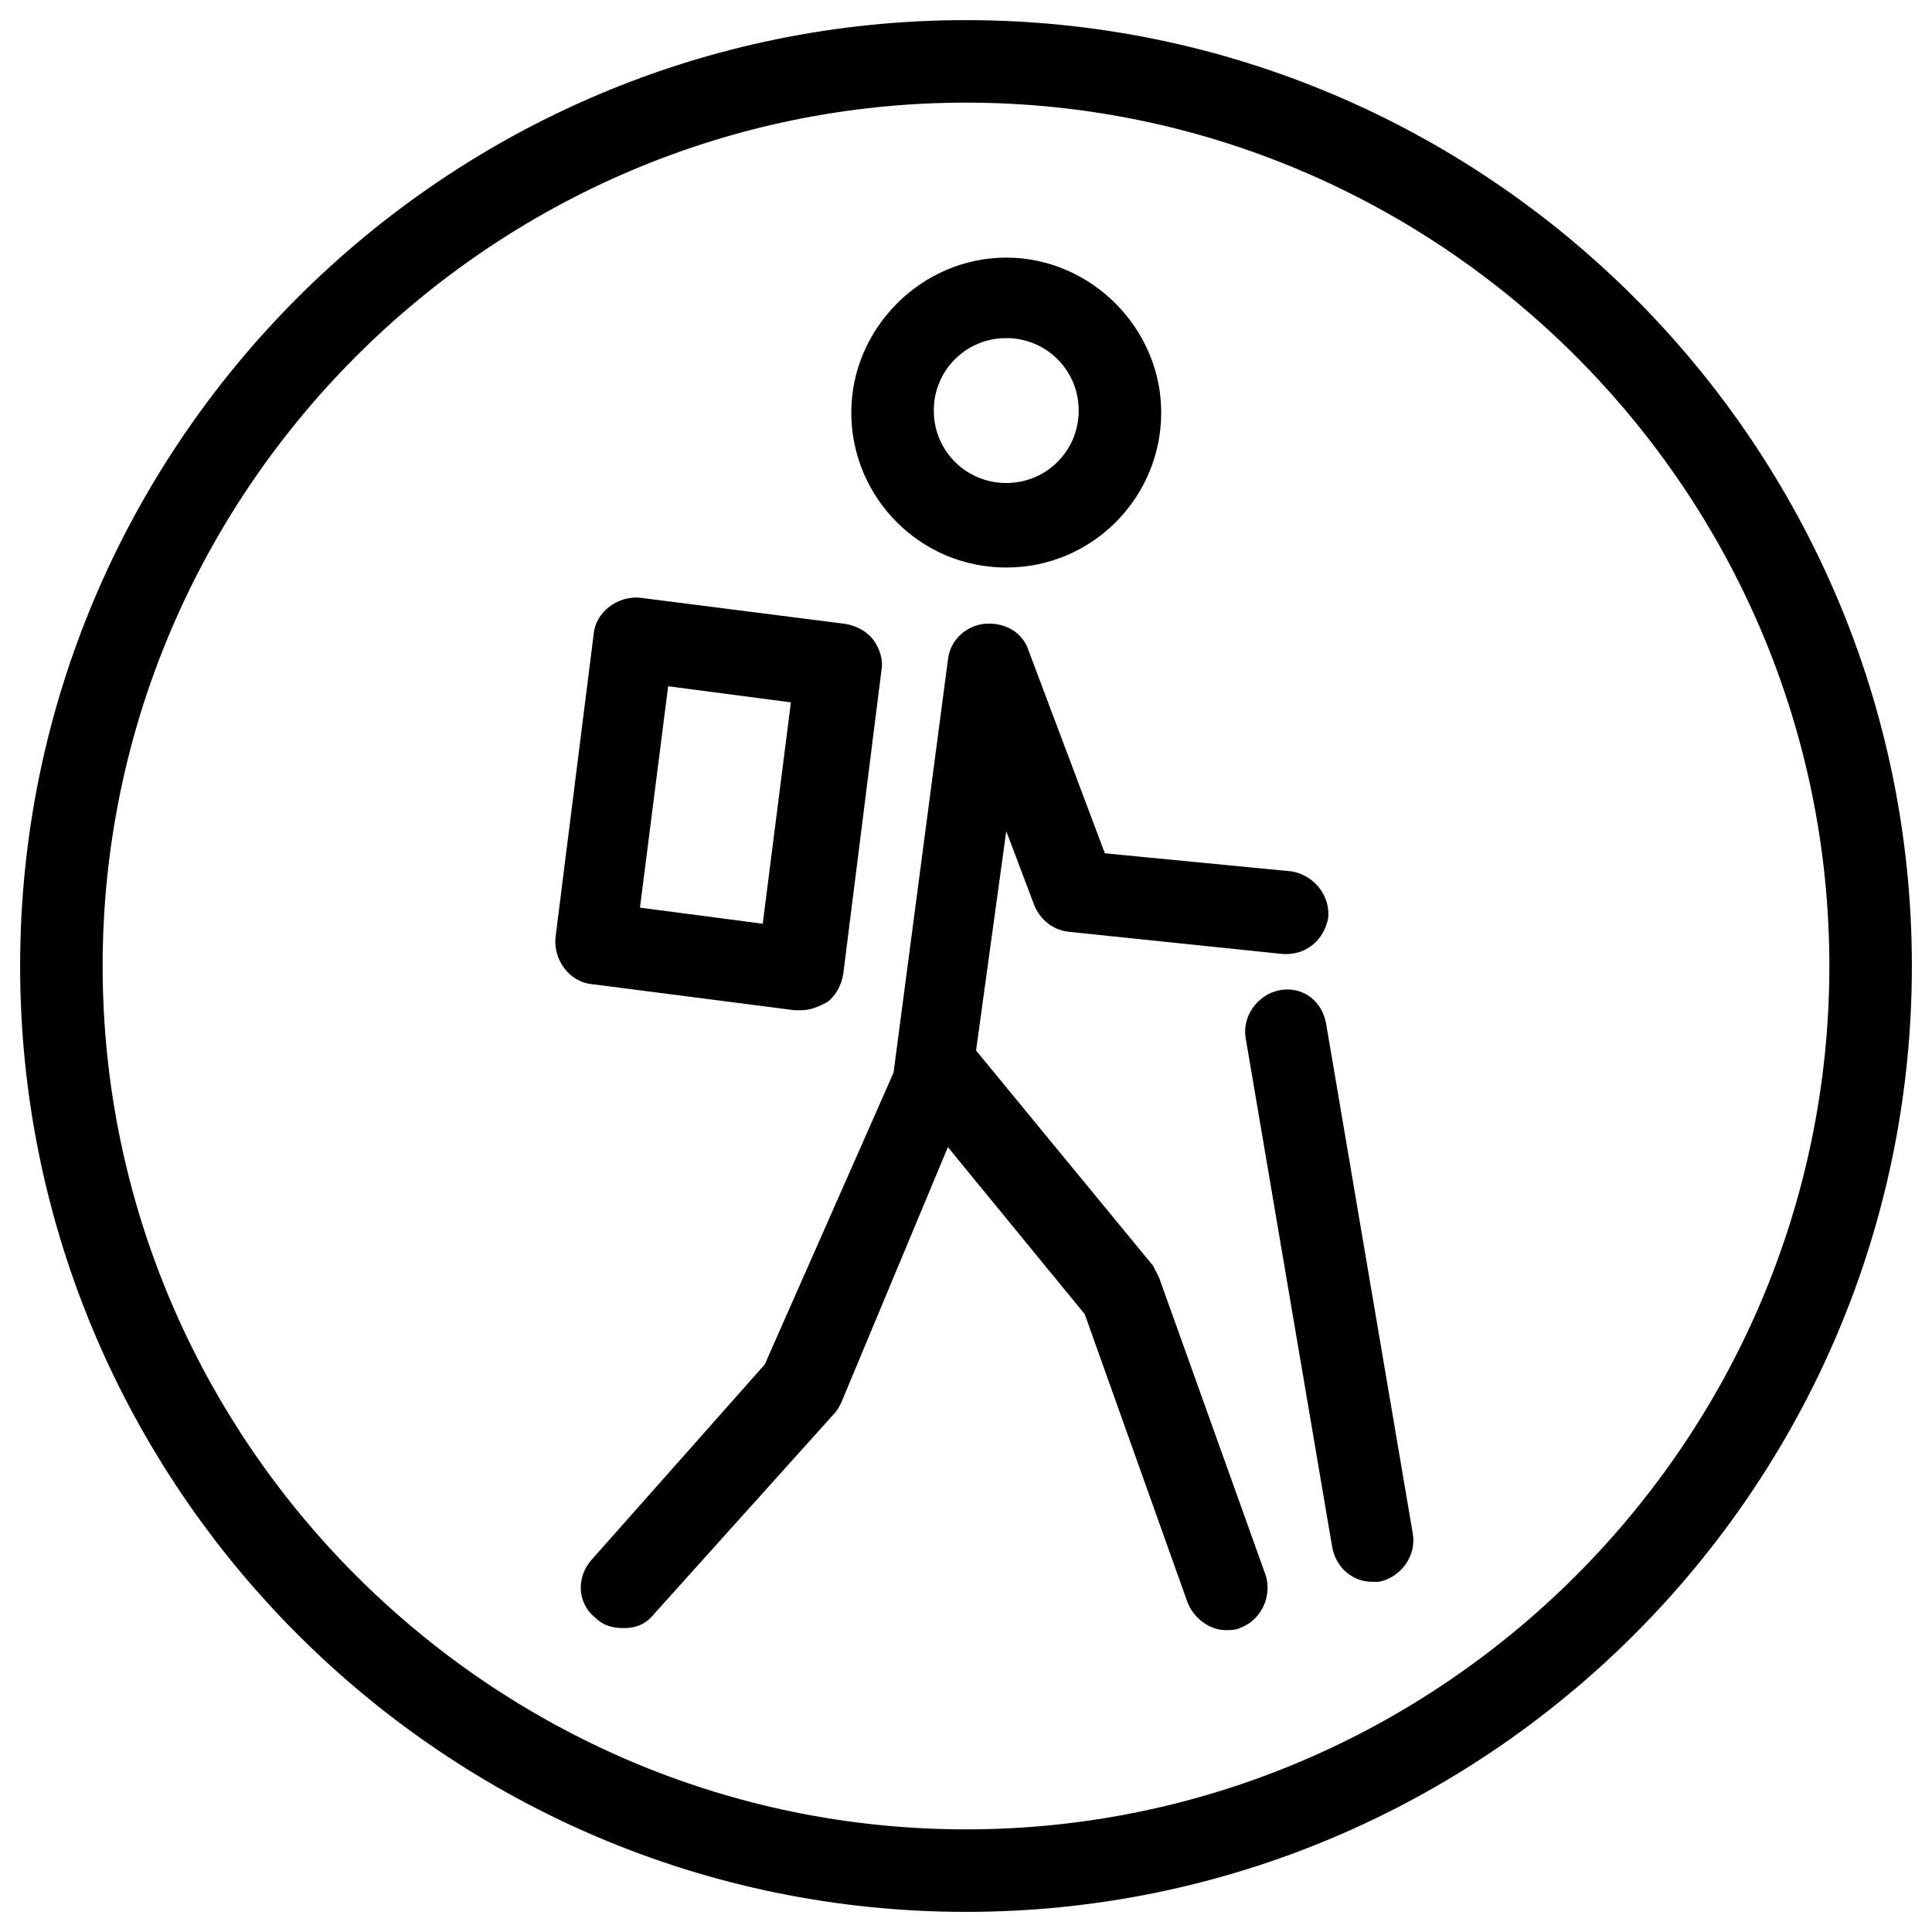 <?xml version="1.0" encoding="utf-8"?>
<!-- Generator: Adobe Illustrator 25.0.0, SVG Export Plug-In . SVG Version: 6.00 Build 0)  -->
<svg version="1.1" id="Ebene_1" xmlns="http://www.w3.org/2000/svg" xmlns:xlink="http://www.w3.org/1999/xlink" x="0px" y="0px"
	 viewBox="0 0 96 96" style="enable-background:new 0 0 96 96;" xml:space="preserve">
<path d="M48,1C22.1,1,1,22.1,1,48s21.1,47,47,47c25.9,0,47-21.1,47-47S73.9,1,48,1z M48,90.9C24.4,90.9,5.1,71.6,5.1,48
	S24.4,5.1,48,5.1S90.9,24.4,90.9,48S71.6,90.9,48,90.9z M50,28.2c4.3,0,7.7-3.5,7.7-7.7s-3.5-7.7-7.7-7.7s-7.7,3.5-7.7,7.7
	S45.7,28.2,50,28.2z M50,16.8c2,0,3.6,1.6,3.6,3.6S52,24,50,24c-2,0-3.6-1.6-3.6-3.6S48,16.8,50,16.8z M39.5,50.2c0.1,0,0.2,0,0.3,0
	c0.5,0,0.9-0.2,1.3-0.4c0.4-0.3,0.7-0.8,0.8-1.4l1.9-15.1c0.1-0.5-0.1-1.1-0.4-1.5c-0.3-0.4-0.8-0.7-1.4-0.8l-10.2-1.3
	c-1.1-0.1-2.2,0.7-2.3,1.8l-1.9,15.1c-0.1,1.1,0.7,2.2,1.8,2.3L39.5,50.2z M33.2,34.1l6.1,0.8l-1.4,11l-6.1-0.8L33.2,34.1z
	 M57.6,63.5c-0.1-0.2-0.2-0.4-0.3-0.6l-8.8-10.7L50,41.3l1.4,3.7c0.3,0.7,0.9,1.2,1.7,1.3l10.6,1.1c1.2,0.1,2.1-0.7,2.3-1.8
	c0.1-1.1-0.7-2.1-1.8-2.3l-9.3-0.9l-3.8-10.1c-0.3-0.9-1.2-1.4-2.2-1.3c-0.9,0.1-1.7,0.8-1.8,1.8l-2.7,20.5L38,67.8l-8.6,9.7
	c-0.8,0.9-0.7,2.2,0.2,2.9c0.4,0.4,0.9,0.5,1.4,0.5c0.6,0,1.1-0.2,1.5-0.7l8.9-9.9c0.2-0.2,0.3-0.4,0.4-0.6L47.1,57l6.8,8.3
	l5.1,14.3c0.3,0.8,1.1,1.4,1.9,1.4c0.2,0,0.5,0,0.7-0.1c1.1-0.4,1.6-1.6,1.3-2.6L57.6,63.5z M63.6,49.2c-1.1,0.2-1.9,1.3-1.7,2.4
	l4.3,25.3c0.2,1,1,1.7,2,1.7c0.1,0,0.2,0,0.3,0c1.1-0.2,1.9-1.3,1.7-2.4l-4.3-25.3C65.7,49.7,64.7,49,63.6,49.2z"/>
</svg>
